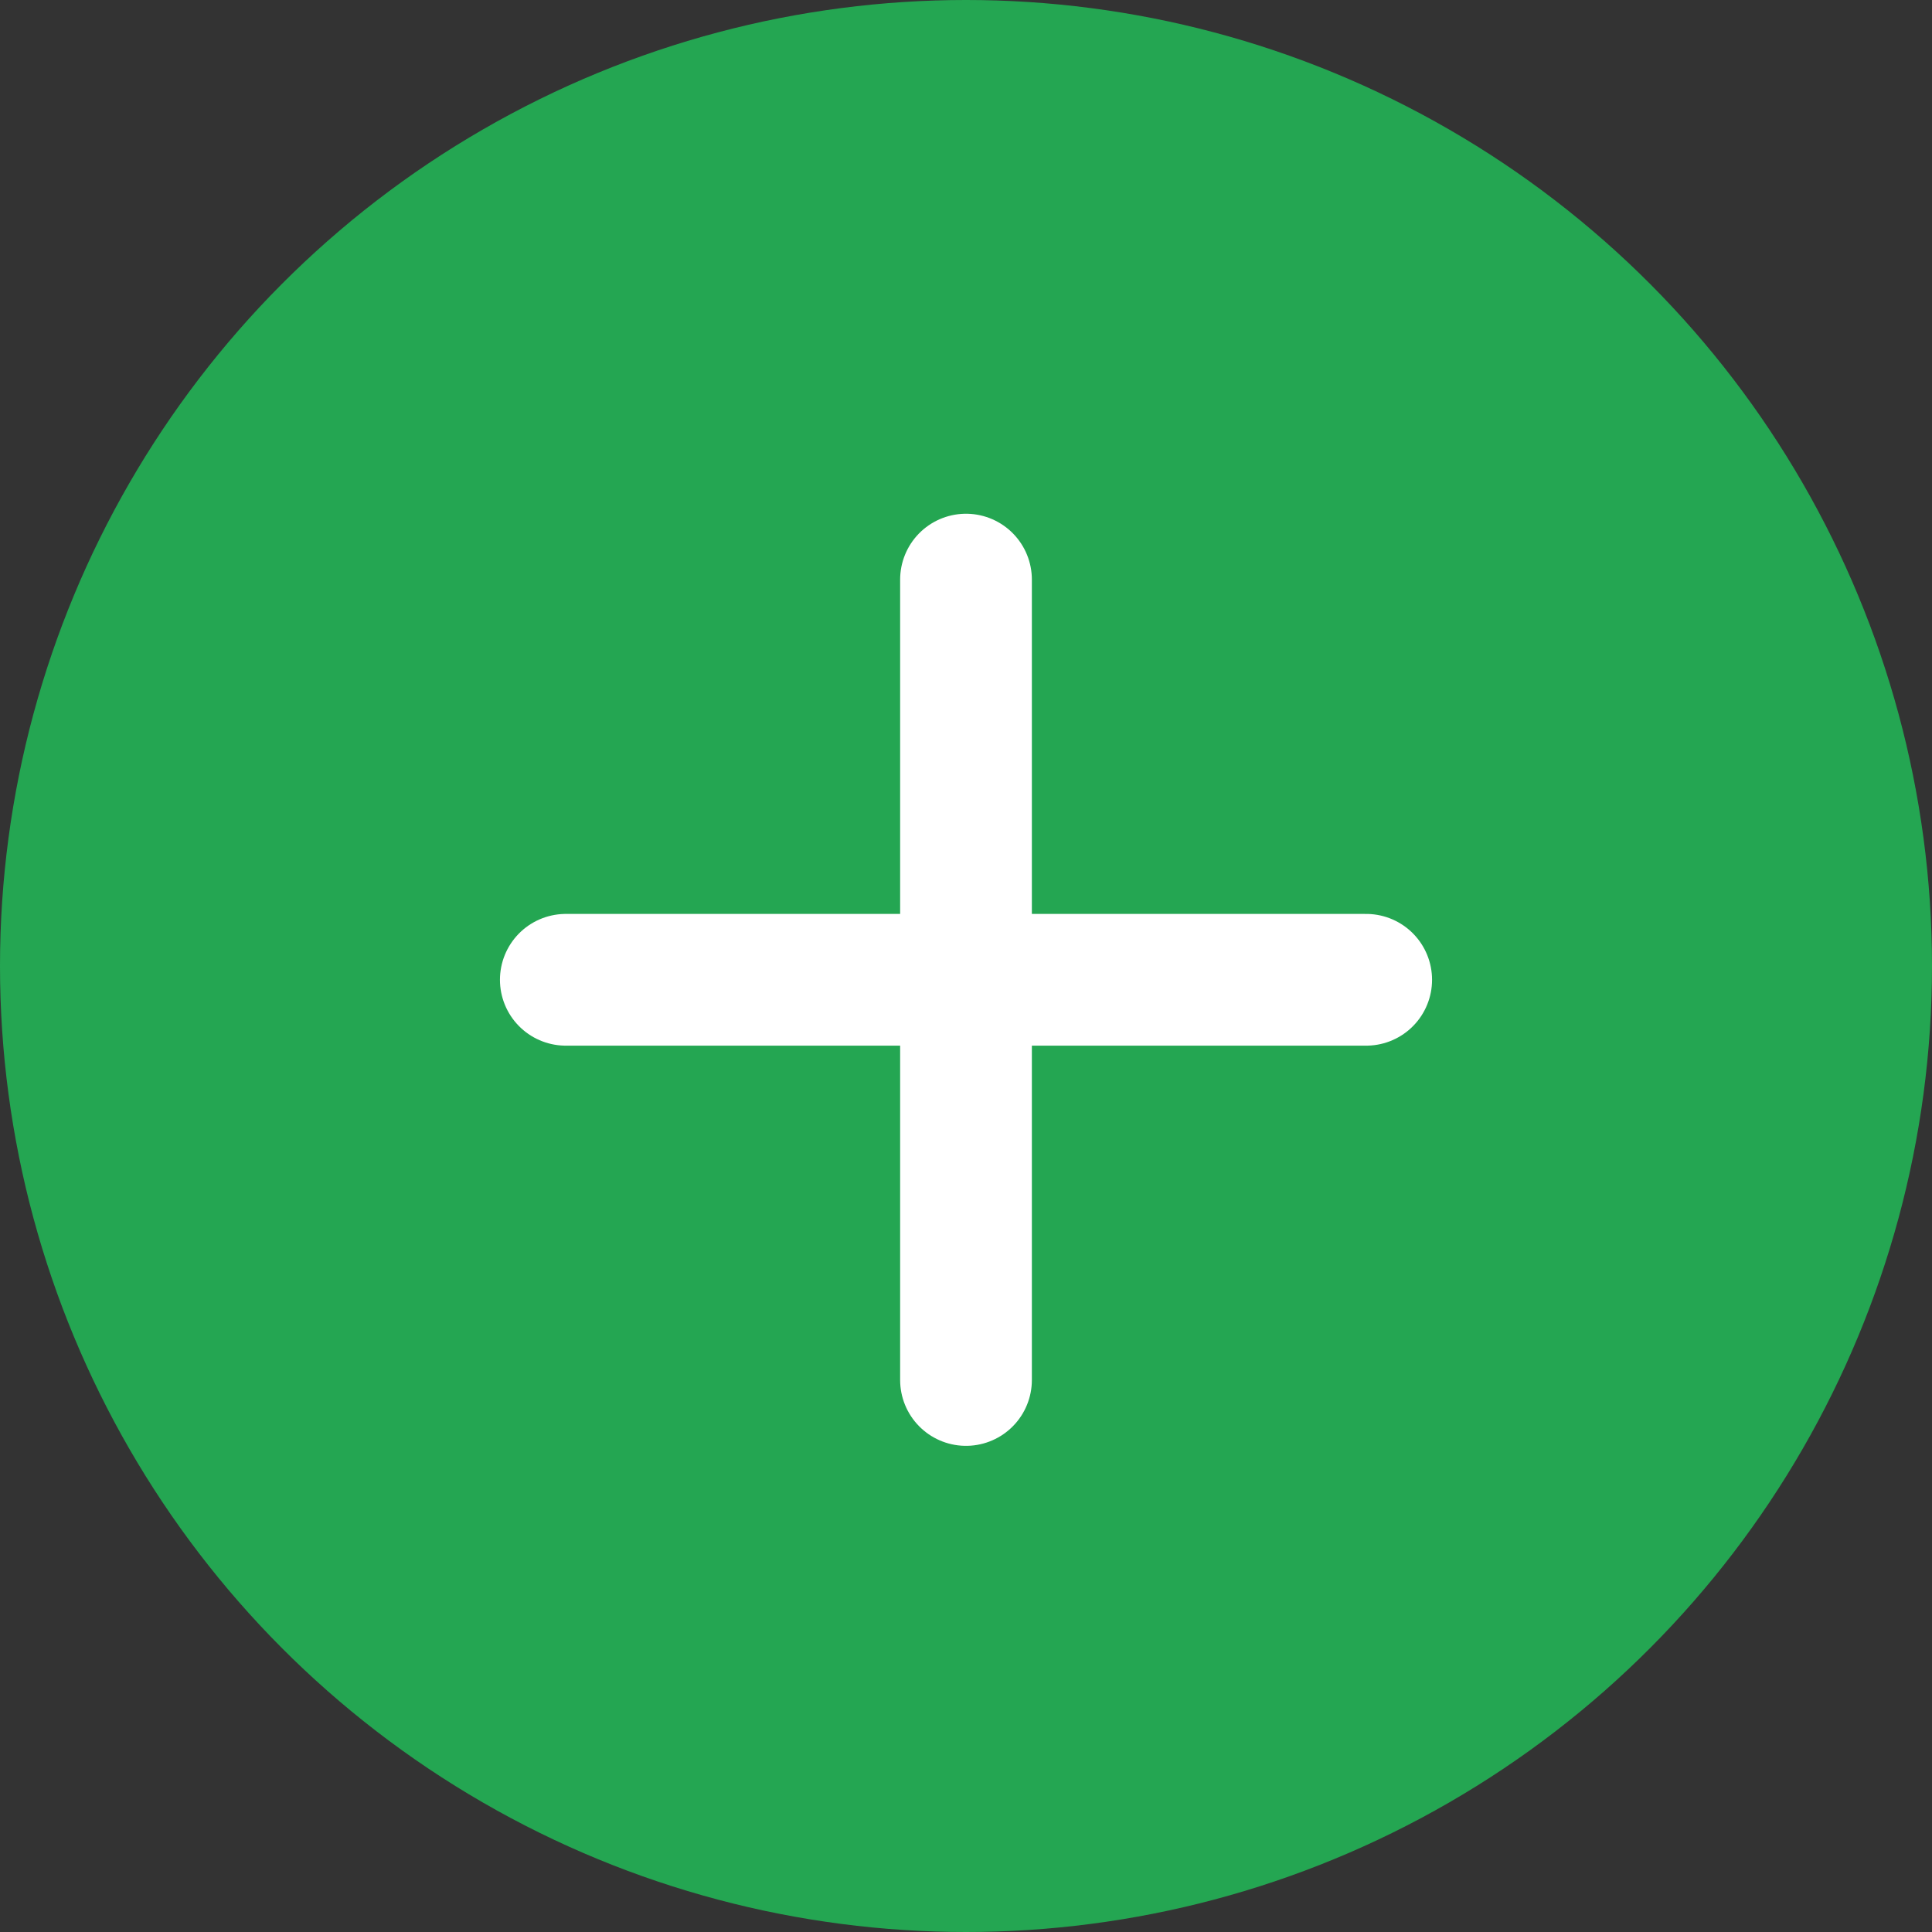 <svg xmlns="http://www.w3.org/2000/svg" width="22" height="22" viewBox="0 0 22 22">
    <rect x="0" y="0" width="22" height="22" fill="#333333" stroke="none"/>
    <g fill="none" fill-rule="evenodd">
        <circle cx="11" cy="11" r="11" fill="#24a652"/>
        <g stroke="#FFF" stroke-linecap="round" stroke-linejoin="round" stroke-width="1.5">
            <path d="M11 6.6v9.114M6.443 11.157h9.114"/>
        </g>
    </g>
</svg>

